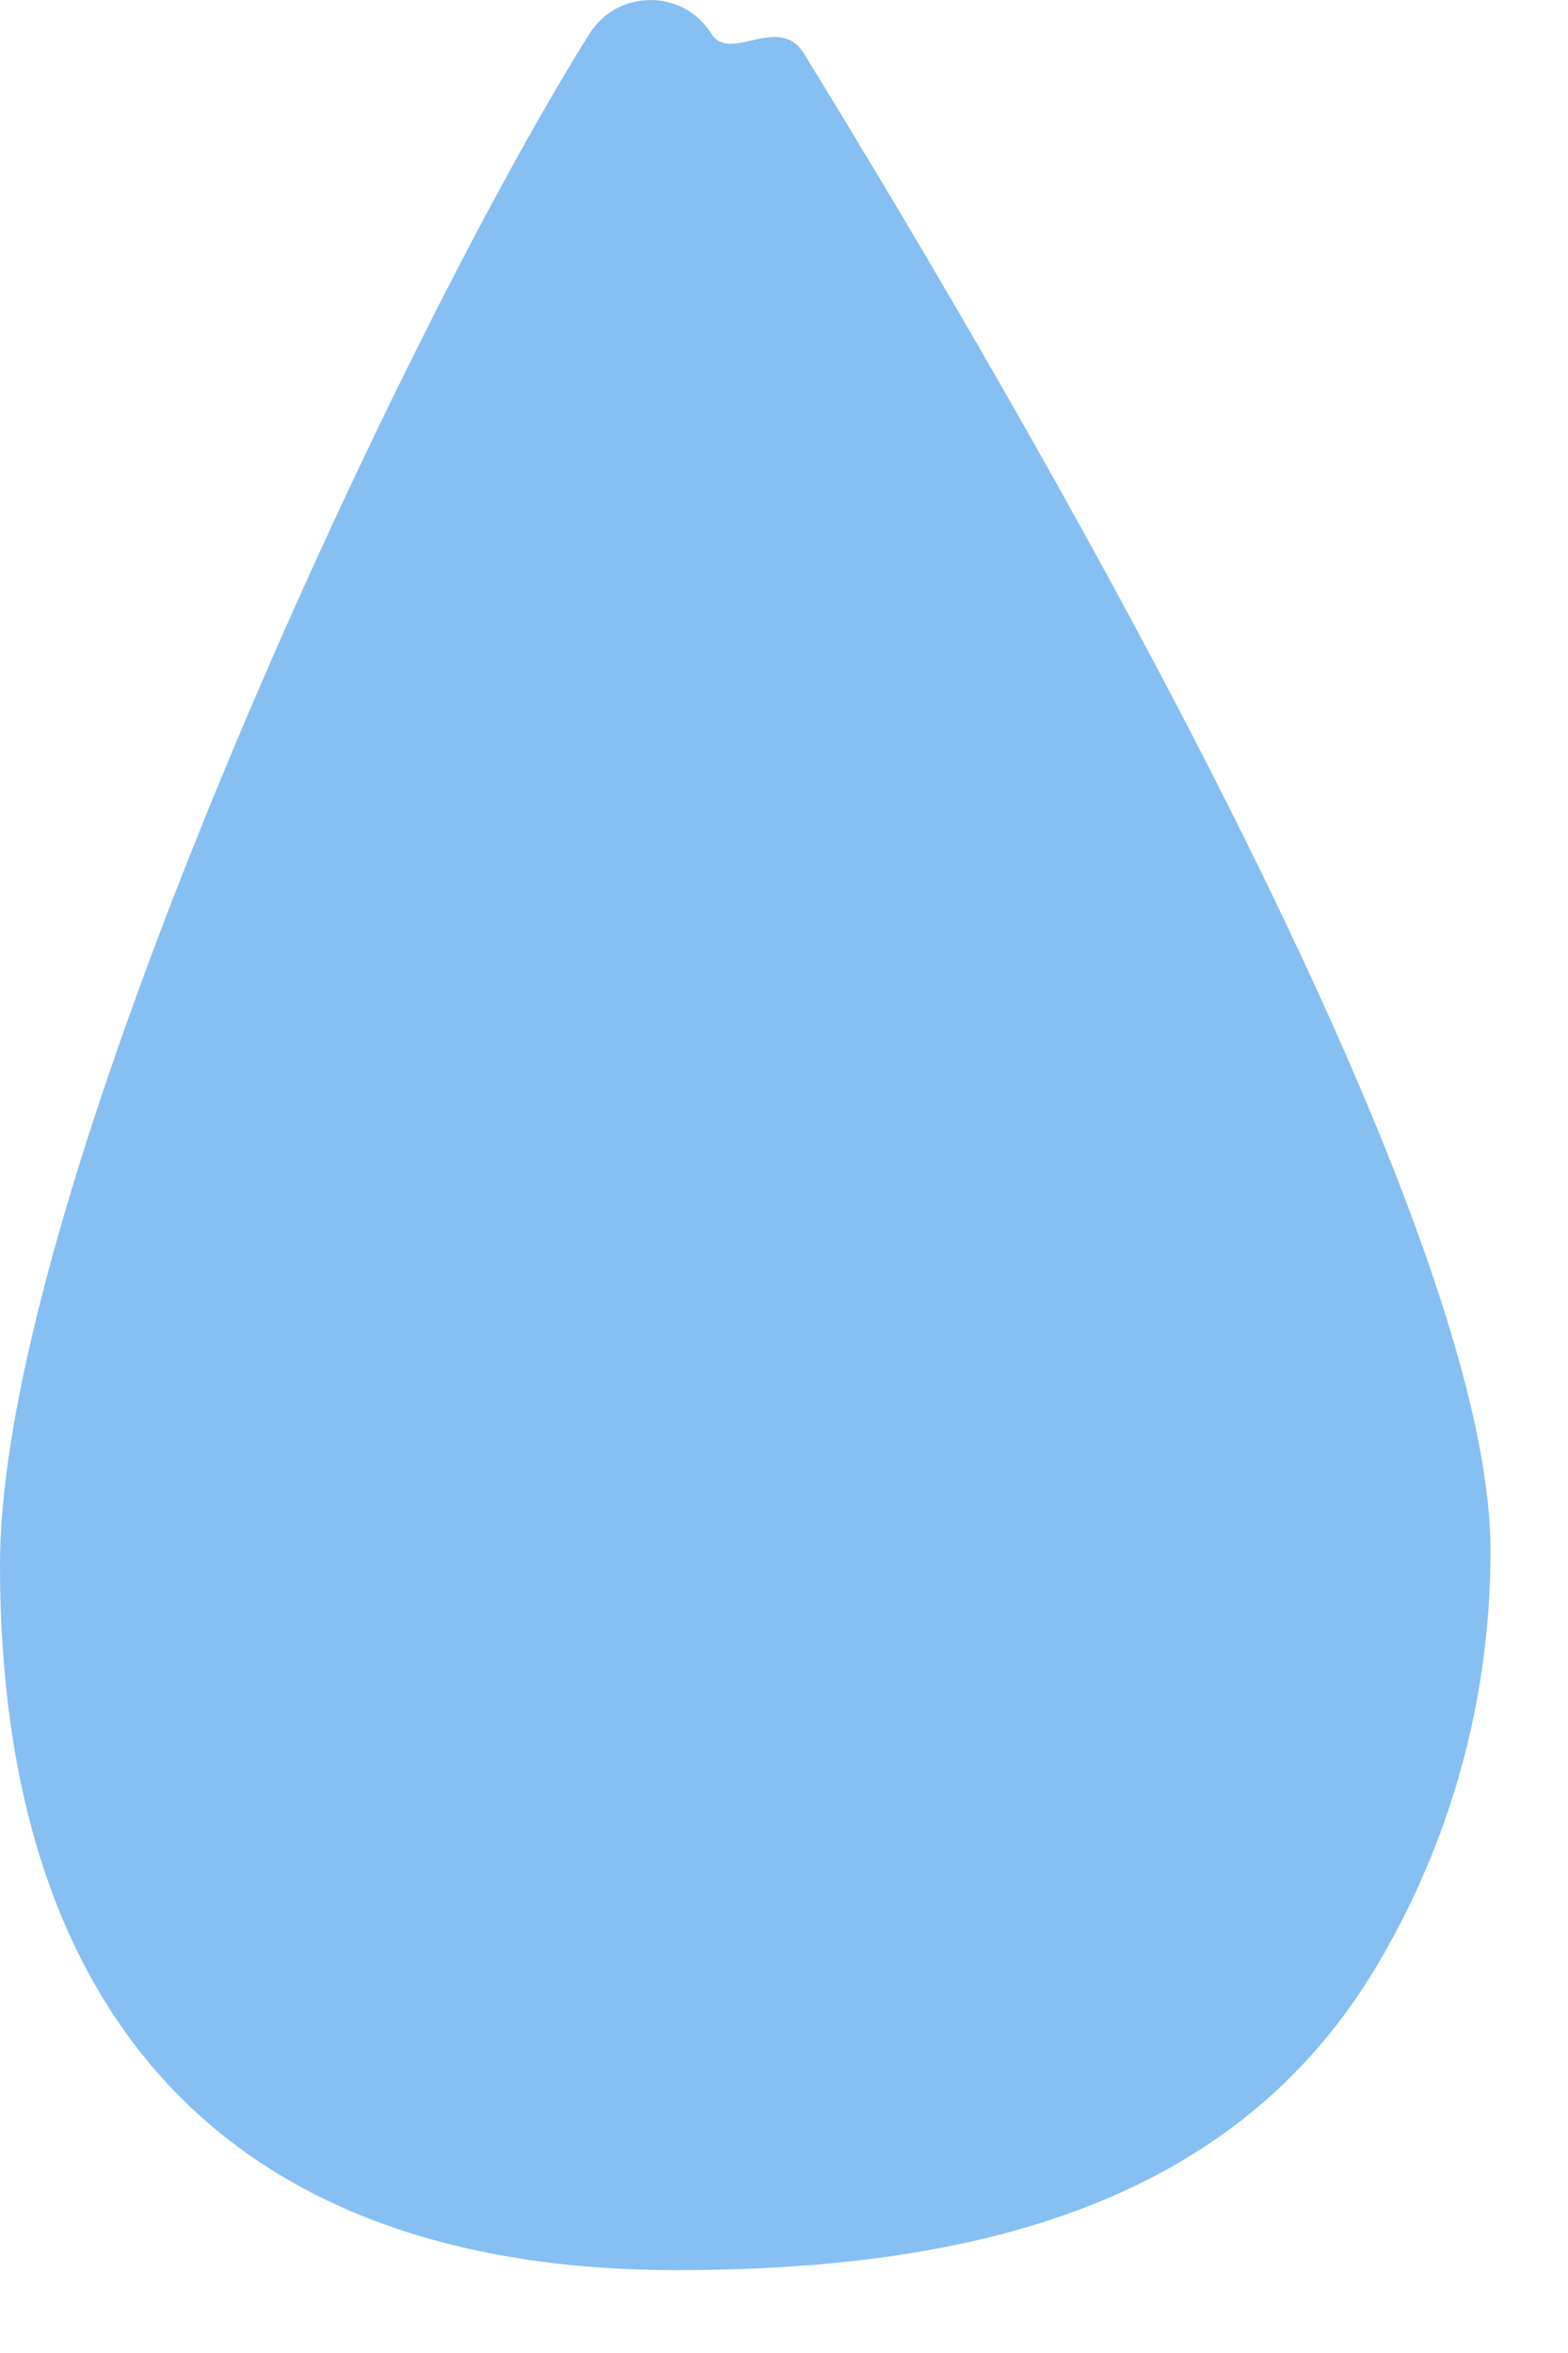 <?xml version="1.0" encoding="utf-8"?>
<svg xmlns="http://www.w3.org/2000/svg" fill="none" height="100%" overflow="visible" preserveAspectRatio="none" style="display: block;" viewBox="0 0 12 18" width="100%">
<path d="M11.407 11.861C11.407 13.017 11.093 14.099 10.544 15.026C9.46 16.86 7.462 17.366 5.177 17.366C1.737 17.366 0 15.412 0 11.971C0 9.108 3.063 2.561 4.511 0.259C4.727 -0.086 5.229 -0.086 5.445 0.259C5.589 0.487 5.961 0.097 6.154 0.412C7.907 3.265 11.407 9.282 11.407 11.861Z" fill="#86BFF2" id="Vector"/>
</svg>